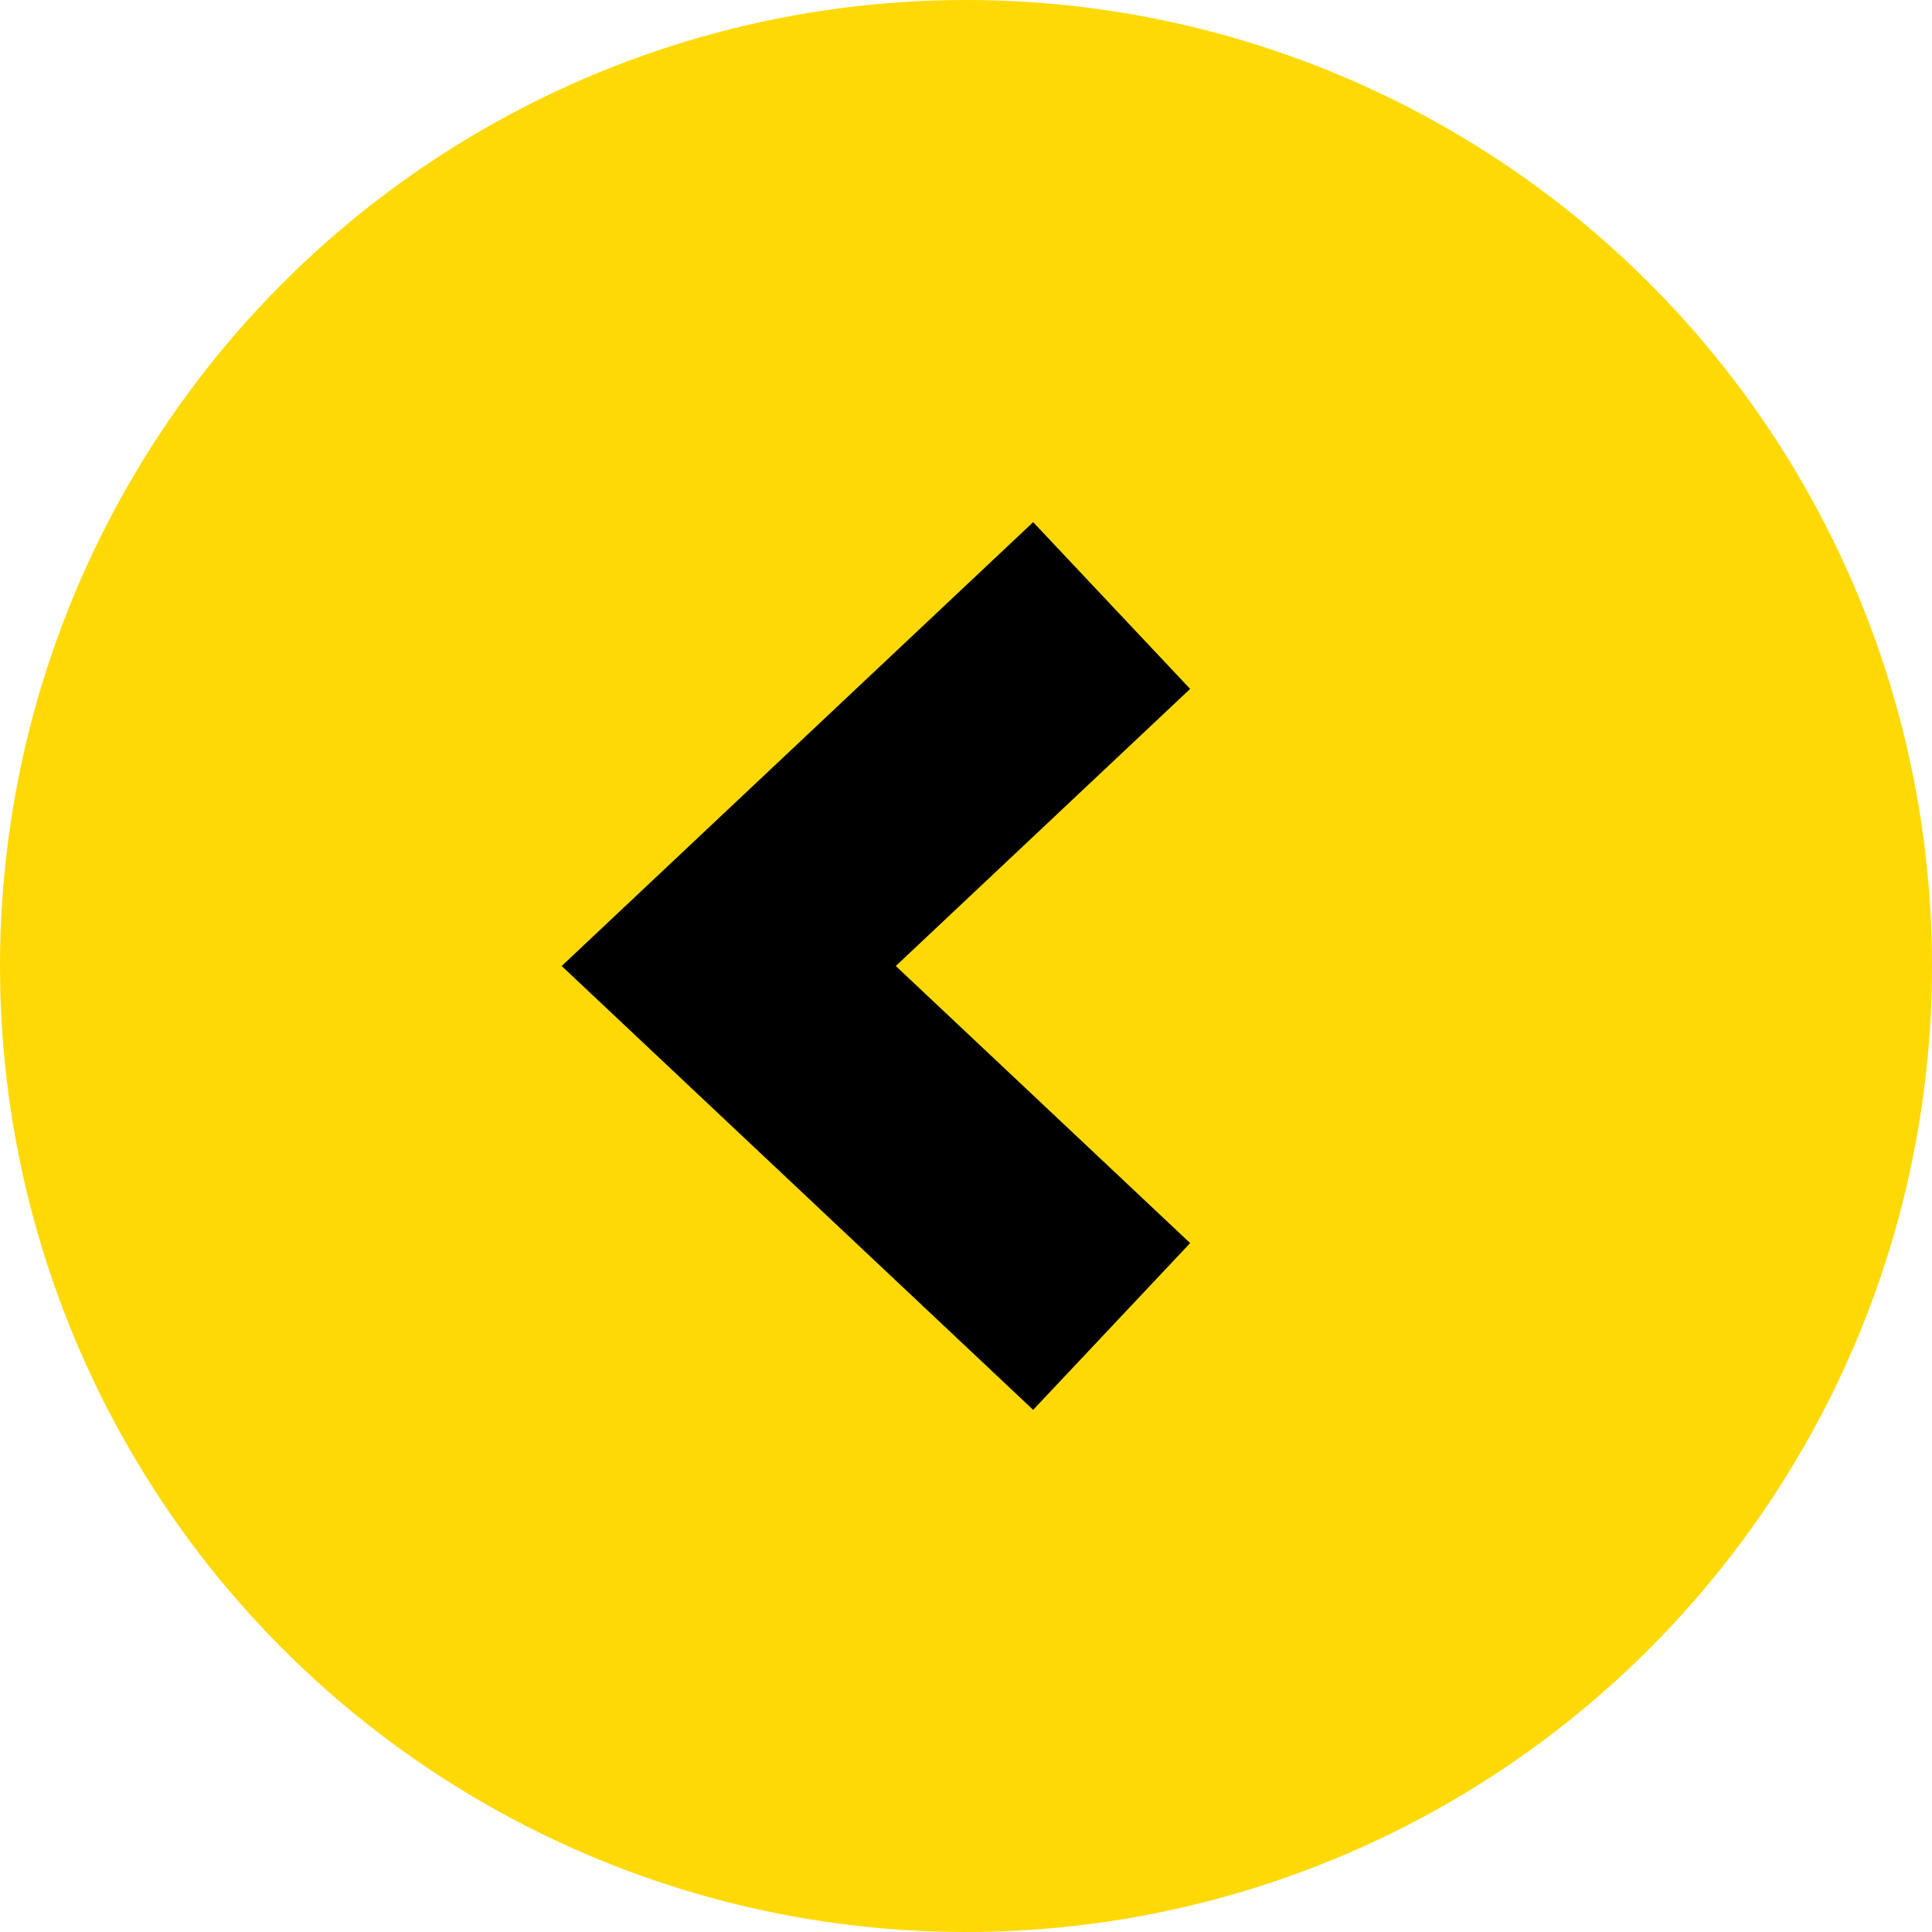 <svg xmlns="http://www.w3.org/2000/svg" id="Capa_2" data-name="Capa 2" viewBox="0 0 42.18 42.18"><defs><style>      .cls-1 {        fill: none;        stroke: #000;        stroke-width: 5px;      }      .cls-2 {        fill: #ffd905;      }    </style></defs><g id="Capa_1-2" data-name="Capa 1"><g><circle class="cls-2" cx="21.09" cy="21.09" r="21.09"></circle><path class="cls-1" d="M24.27,13.22l-8.36,7.87,8.36,7.87"></path></g></g></svg>